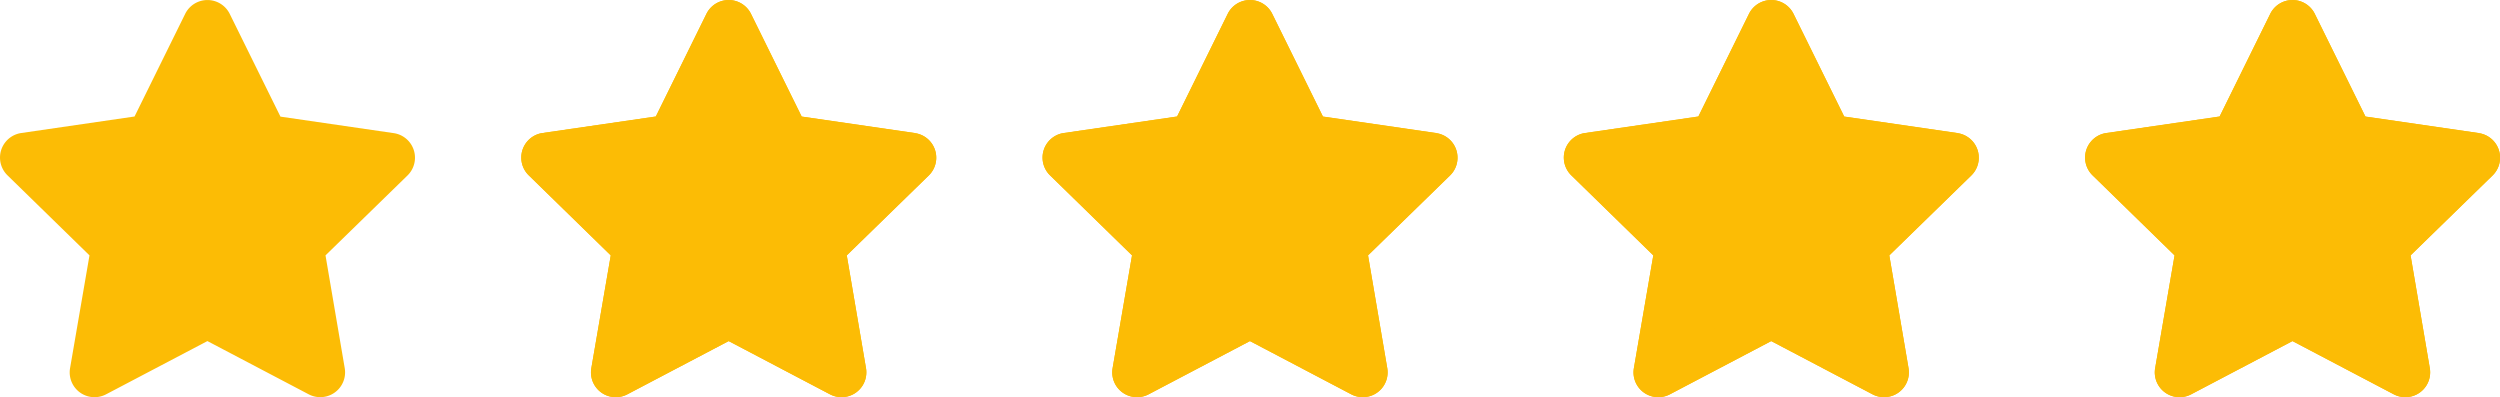 <svg id="illust_review_star" xmlns="http://www.w3.org/2000/svg" width="102.917" height="16.349" viewBox="0 0 102.917 16.349">
  <path id="FontAwsome_star_" data-name="FontAwsome (star)" d="M28.124.556,26.039,4.783l-4.665.68a1.022,1.022,0,0,0-.565,1.743L24.184,10.5l-.8,4.645a1.021,1.021,0,0,0,1.481,1.076l4.173-2.193,4.173,2.193a1.022,1.022,0,0,0,1.481-1.076L33.9,10.5l3.375-3.289a1.022,1.022,0,0,0-.565-1.743l-4.665-.68L29.956.556A1.023,1.023,0,0,0,28.124.556Z" transform="translate(-20.5 0.013)" fill="#fcbc05"/>
  <path id="FontAwsome_star_2" data-name="FontAwsome (star)" d="M28.124.556,26.039,4.783l-4.665.68a1.022,1.022,0,0,0-.565,1.743L24.184,10.5l-.8,4.645a1.021,1.021,0,0,0,1.481,1.076l4.173-2.193,4.173,2.193a1.022,1.022,0,0,0,1.481-1.076L33.9,10.5l3.375-3.289a1.022,1.022,0,0,0-.565-1.743l-4.665-.68L29.956.556A1.023,1.023,0,0,0,28.124.556Z" transform="translate(0.959 0.013)" fill="#fcbc05"/>
  <path id="FontAwsome_star_3" data-name="FontAwsome (star)" d="M28.124.556,26.039,4.783l-4.665.68a1.022,1.022,0,0,0-.565,1.743L24.184,10.5l-.8,4.645a1.021,1.021,0,0,0,1.481,1.076l4.173-2.193,4.173,2.193a1.022,1.022,0,0,0,1.481-1.076L33.9,10.5l3.375-3.289a1.022,1.022,0,0,0-.565-1.743l-4.665-.68L29.956.556A1.023,1.023,0,0,0,28.124.556Z" transform="translate(22.418 0.013)" fill="#fcbc05"/>
  <path id="FontAwsome_star_4" data-name="FontAwsome (star)" d="M28.124.556,26.039,4.783l-4.665.68a1.022,1.022,0,0,0-.565,1.743L24.184,10.5l-.8,4.645a1.021,1.021,0,0,0,1.481,1.076l4.173-2.193,4.173,2.193a1.022,1.022,0,0,0,1.481-1.076L33.9,10.5l3.375-3.289a1.022,1.022,0,0,0-.565-1.743l-4.665-.68L29.956.556A1.023,1.023,0,0,0,28.124.556Z" transform="translate(43.877 0.013)" fill="#fcbc05"/>
  <path id="FontAwsome_star_5" data-name="FontAwsome (star)" d="M28.124.556,26.039,4.783l-4.665.68a1.022,1.022,0,0,0-.565,1.743L24.184,10.5l-.8,4.645a1.021,1.021,0,0,0,1.481,1.076l4.173-2.193,4.173,2.193a1.022,1.022,0,0,0,1.481-1.076L33.9,10.5l3.375-3.289a1.022,1.022,0,0,0-.565-1.743l-4.665-.68L29.956.556A1.023,1.023,0,0,0,28.124.556Z" transform="translate(65.336 0.013)" fill="#fcbc05"/>
  <path id="FontAwsome_star_6" data-name="FontAwsome (star)" d="M36.706,5.463l-4.665-.68L29.956.556a1.023,1.023,0,0,0-1.833,0L26.039,4.783l-4.665.68a1.022,1.022,0,0,0-.565,1.743L24.184,10.5l-.8,4.645a1.021,1.021,0,0,0,1.481,1.076l4.173-2.193,4.173,2.193a1.022,1.022,0,0,0,1.481-1.076L33.9,10.5l3.375-3.289a1.022,1.022,0,0,0-.565-1.743Zm-4.454,4.5.757,4.419L29.04,12.293l-3.969,2.085.757-4.419L22.616,6.83l4.438-.645L29.04,2.162l1.986,4.023,4.438.645L32.252,9.959Z" transform="translate(0.959 0.013)" fill="#fcbc05"/>
  <path id="FontAwsome_star_7" data-name="FontAwsome (star)" d="M36.706,5.463l-4.665-.68L29.956.556a1.023,1.023,0,0,0-1.833,0L26.039,4.783l-4.665.68a1.022,1.022,0,0,0-.565,1.743L24.184,10.5l-.8,4.645a1.021,1.021,0,0,0,1.481,1.076l4.173-2.193,4.173,2.193a1.022,1.022,0,0,0,1.481-1.076L33.9,10.5l3.375-3.289a1.022,1.022,0,0,0-.565-1.743Zm-4.454,4.5.757,4.419L29.04,12.293l-3.969,2.085.757-4.419L22.616,6.83l4.438-.645L29.04,2.162l1.986,4.023,4.438.645L32.252,9.959Z" transform="translate(43.877 0.013)" fill="#fcbc05"/>
  <path id="FontAwsome_star_8" data-name="FontAwsome (star)" d="M36.706,5.463l-4.665-.68L29.956.556a1.023,1.023,0,0,0-1.833,0L26.039,4.783l-4.665.68a1.022,1.022,0,0,0-.565,1.743L24.184,10.5l-.8,4.645a1.021,1.021,0,0,0,1.481,1.076l4.173-2.193,4.173,2.193a1.022,1.022,0,0,0,1.481-1.076L33.9,10.5l3.375-3.289a1.022,1.022,0,0,0-.565-1.743Zm-4.454,4.5.757,4.419L29.04,12.293l-3.969,2.085.757-4.419L22.616,6.83l4.438-.645L29.04,2.162l1.986,4.023,4.438.645L32.252,9.959Z" transform="translate(22.418 0.013)" fill="#fcbc05"/>
  <path id="FontAwsome_star_9" data-name="FontAwsome (star)" d="M36.706,5.463l-4.665-.68L29.956.556a1.023,1.023,0,0,0-1.833,0L26.039,4.783l-4.665.68a1.022,1.022,0,0,0-.565,1.743L24.184,10.5l-.8,4.645a1.021,1.021,0,0,0,1.481,1.076l4.173-2.193,4.173,2.193a1.022,1.022,0,0,0,1.481-1.076L33.9,10.5l3.375-3.289a1.022,1.022,0,0,0-.565-1.743Zm-4.454,4.5.757,4.419L29.04,12.293l-3.969,2.085.757-4.419L22.616,6.83l4.438-.645L29.04,2.162l1.986,4.023,4.438.645L32.252,9.959Z" transform="translate(65.336 0.013)" fill="#fcbc05"/>
</svg>

